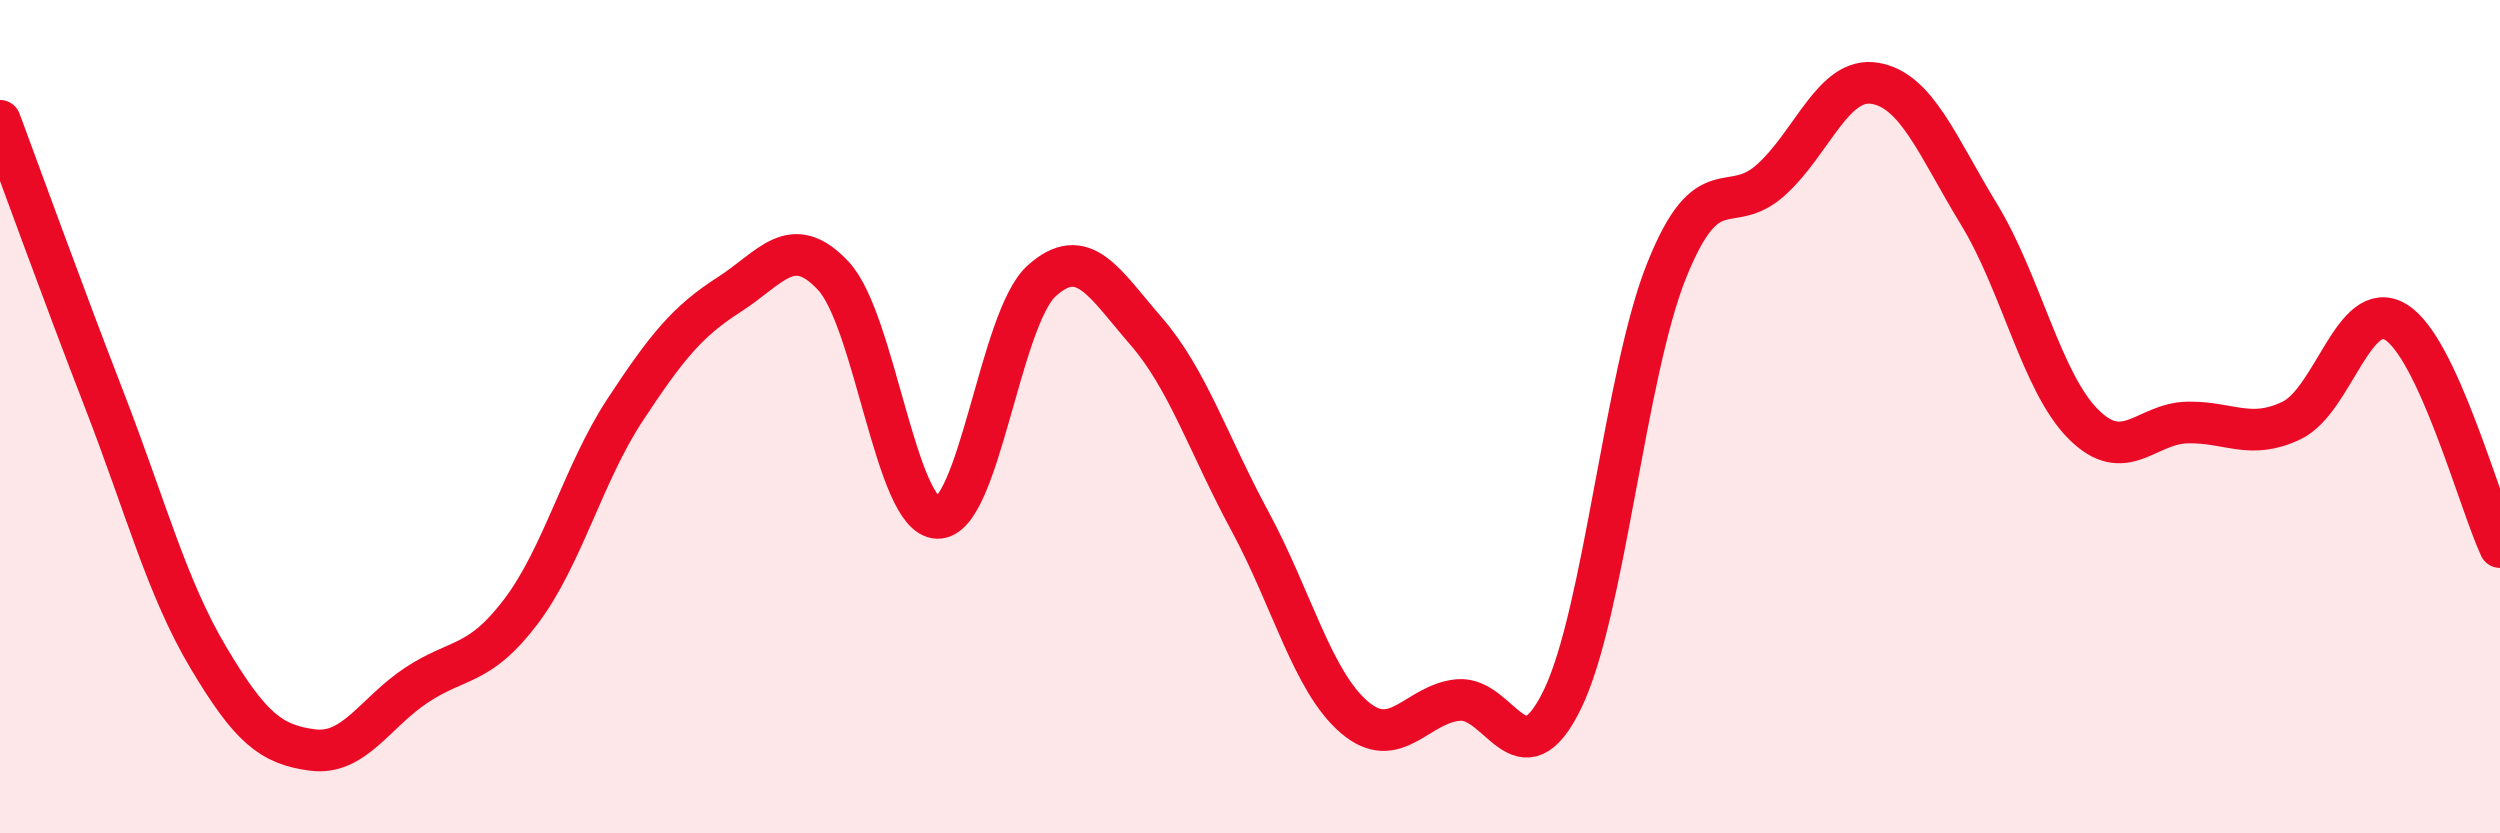 
    <svg width="60" height="20" viewBox="0 0 60 20" xmlns="http://www.w3.org/2000/svg">
      <path
        d="M 0,2.9 C 0.5,4.24 1.5,7.01 2.5,9.59 C 3.5,12.17 4,14.1 5,15.78 C 6,17.46 6.5,17.87 7.5,18 C 8.5,18.13 9,17.1 10,16.44 C 11,15.78 11.5,16 12.5,14.68 C 13.5,13.36 14,11.36 15,9.84 C 16,8.32 16.5,7.71 17.5,7.07 C 18.5,6.43 19,5.55 20,6.62 C 21,7.69 21.5,12.41 22.5,12.43 C 23.5,12.45 24,7.64 25,6.74 C 26,5.84 26.5,6.79 27.5,7.94 C 28.5,9.09 29,10.66 30,12.51 C 31,14.36 31.5,16.35 32.5,17.21 C 33.5,18.07 34,16.89 35,16.8 C 36,16.71 36.5,18.84 37.5,16.78 C 38.5,14.72 39,8.98 40,6.49 C 41,4 41.5,5.22 42.5,4.32 C 43.5,3.42 44,1.83 45,2 C 46,2.17 46.5,3.51 47.5,5.15 C 48.5,6.79 49,9.18 50,10.18 C 51,11.18 51.5,10.16 52.5,10.14 C 53.5,10.12 54,10.57 55,10.09 C 56,9.61 56.5,7.12 57.5,7.73 C 58.5,8.34 59.5,12.05 60,13.13L60 20L0 20Z"
        fill="#EB0A25"
        opacity="0.1"
        stroke-linecap="round"
        stroke-linejoin="round"
      />
      <path
        d="M 0,2.9 C 0.5,4.24 1.5,7.01 2.5,9.59 C 3.5,12.17 4,14.1 5,15.78 C 6,17.46 6.5,17.87 7.5,18 C 8.5,18.13 9,17.1 10,16.44 C 11,15.78 11.5,16 12.5,14.68 C 13.5,13.36 14,11.36 15,9.84 C 16,8.32 16.5,7.71 17.5,7.07 C 18.5,6.43 19,5.55 20,6.62 C 21,7.69 21.5,12.41 22.5,12.43 C 23.5,12.45 24,7.64 25,6.74 C 26,5.84 26.5,6.79 27.5,7.94 C 28.5,9.09 29,10.66 30,12.51 C 31,14.36 31.5,16.35 32.5,17.21 C 33.5,18.07 34,16.89 35,16.8 C 36,16.71 36.5,18.84 37.5,16.78 C 38.5,14.72 39,8.98 40,6.49 C 41,4 41.5,5.22 42.5,4.32 C 43.5,3.42 44,1.83 45,2 C 46,2.17 46.5,3.51 47.5,5.15 C 48.5,6.79 49,9.18 50,10.18 C 51,11.18 51.5,10.16 52.5,10.14 C 53.5,10.12 54,10.57 55,10.09 C 56,9.61 56.5,7.12 57.5,7.73 C 58.5,8.34 59.5,12.05 60,13.13"
        stroke="#EB0A25"
        stroke-width="1"
        fill="none"
        stroke-linecap="round"
        stroke-linejoin="round"
      />
    </svg>
  